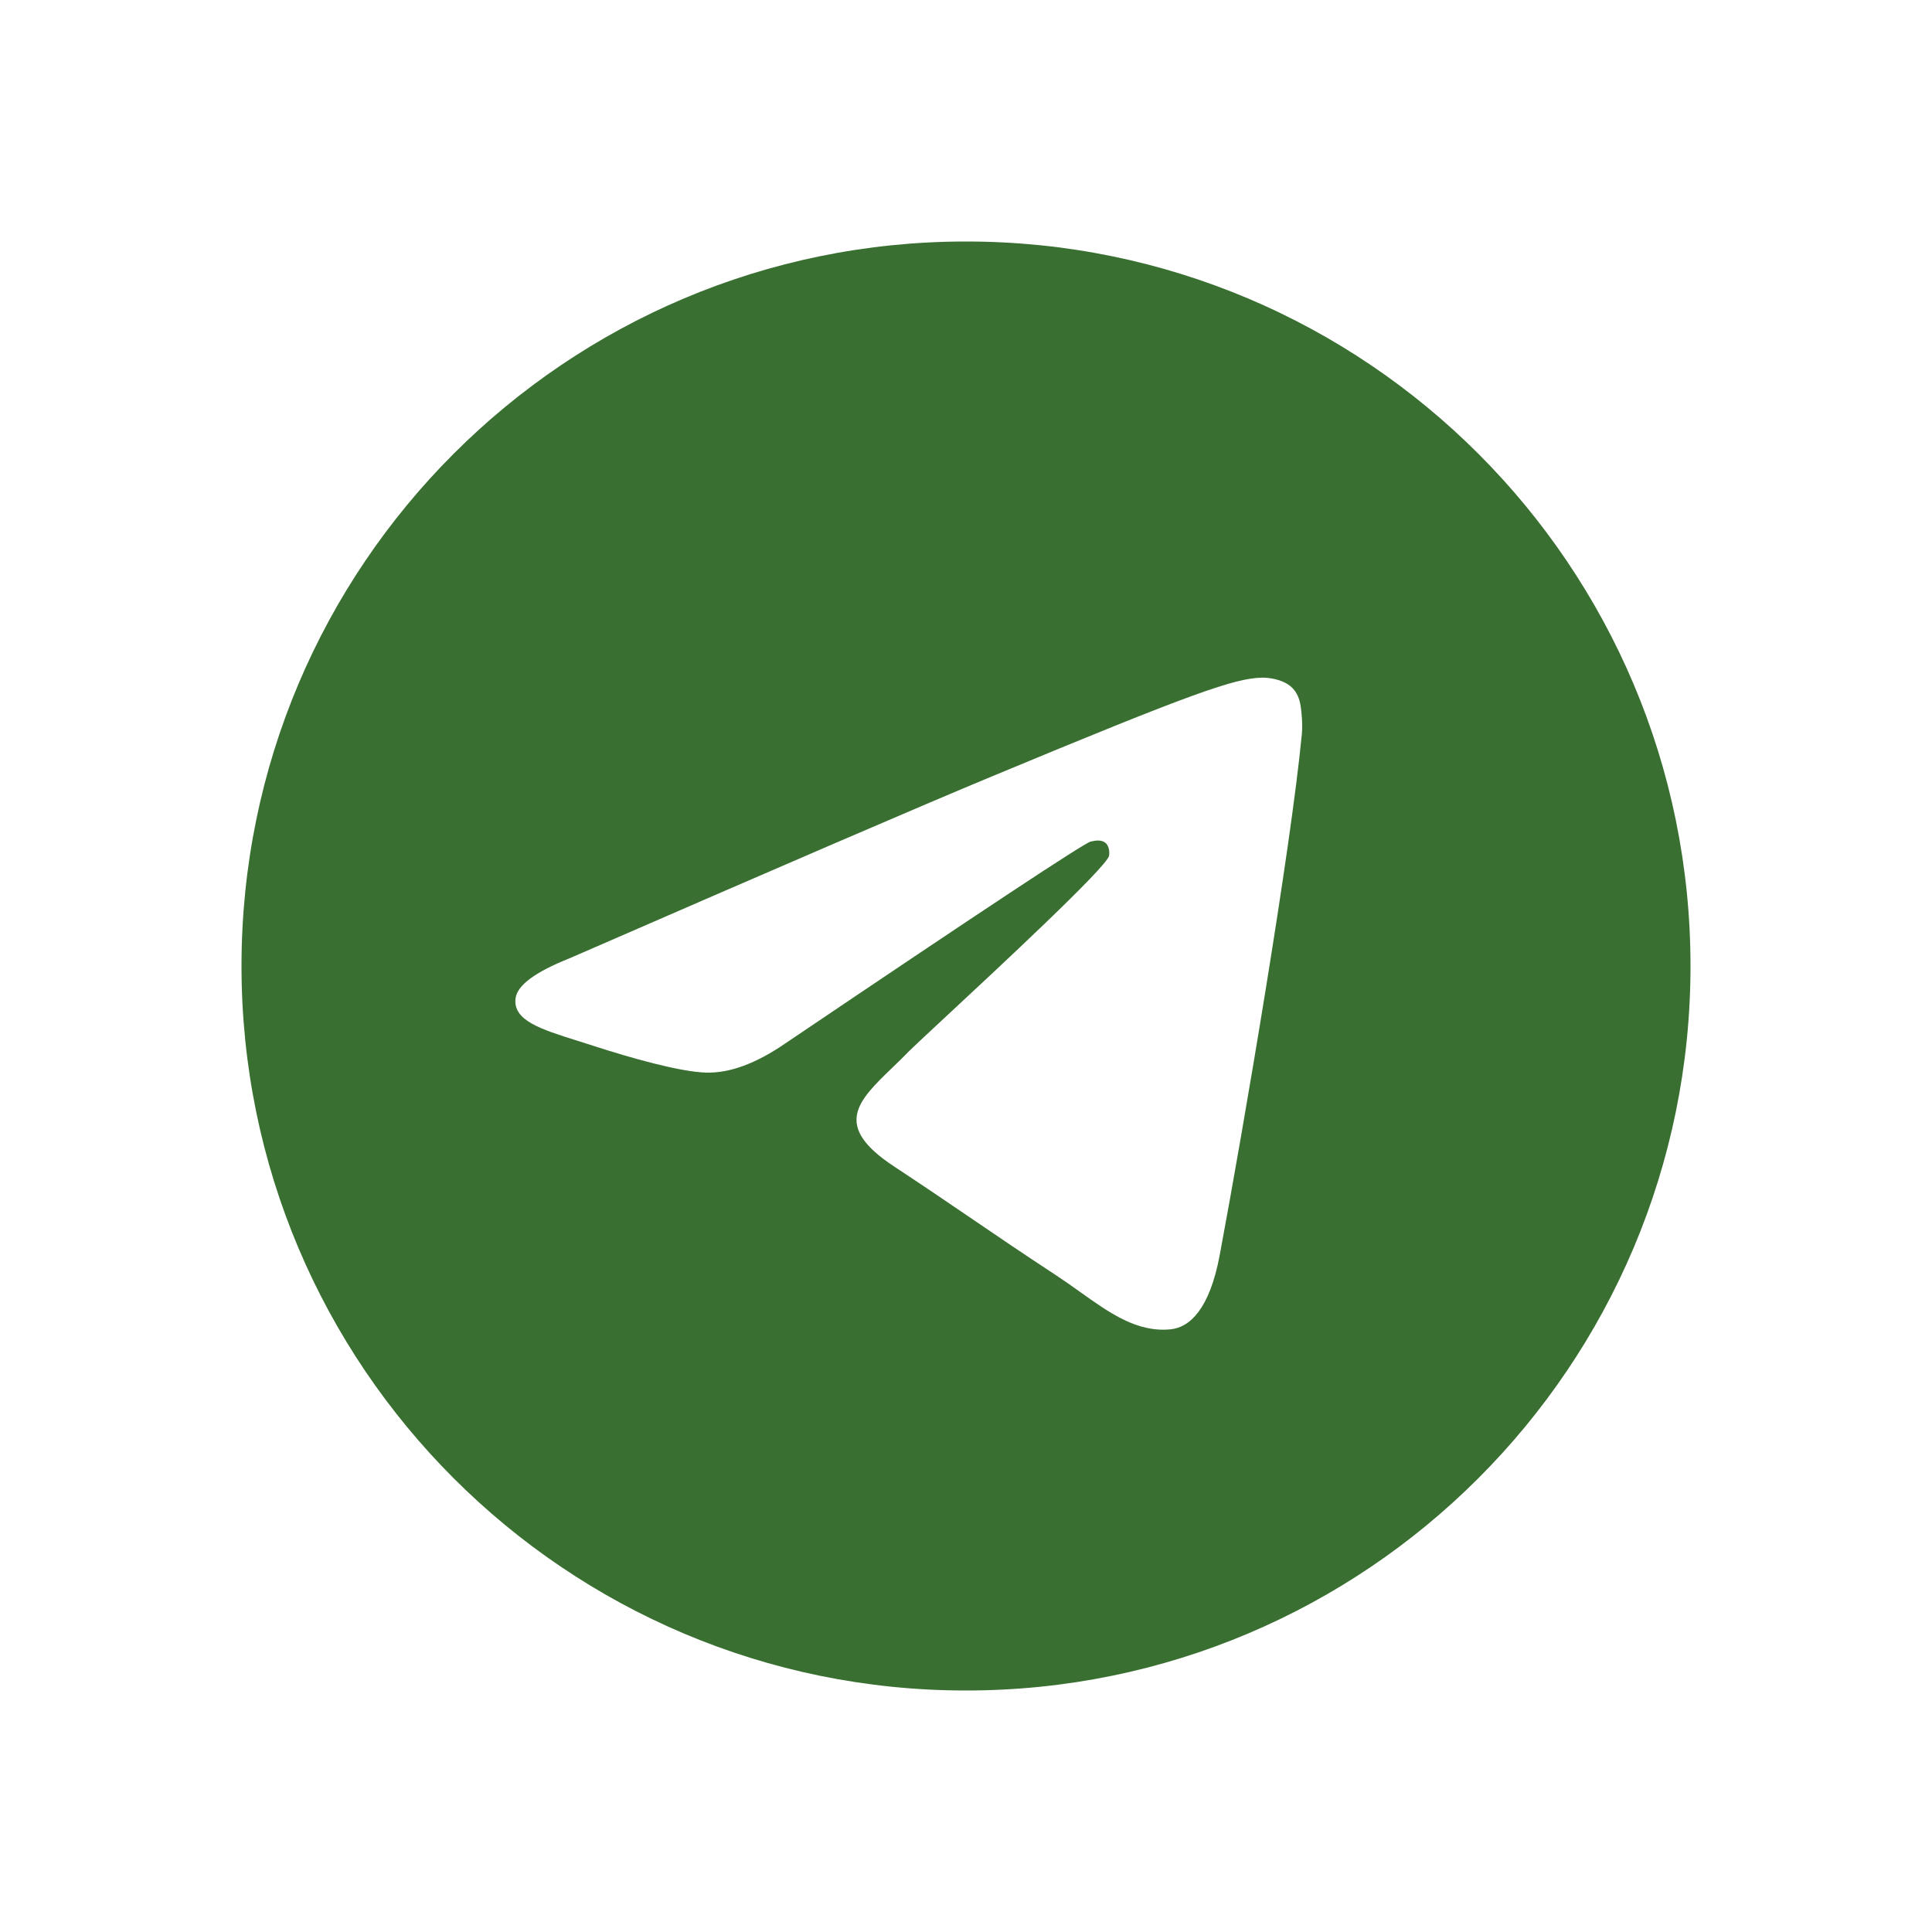 <svg width="28" height="28" viewBox="0 0 28 28" fill="none" xmlns="http://www.w3.org/2000/svg">
<g id="&#231;&#129;&#175;&#230;&#179;&#161; (1) 3">
<path id="Vector" fill-rule="evenodd" clip-rule="evenodd" d="M24.5 14C24.5 19.799 19.799 24.5 14 24.5C8.201 24.5 3.5 19.799 3.5 14C3.5 8.201 8.201 3.5 14 3.5C19.799 3.5 24.5 8.201 24.5 14ZM14.376 11.252C13.355 11.676 11.314 12.556 8.253 13.889C7.756 14.087 7.495 14.28 7.472 14.469C7.432 14.789 7.832 14.915 8.377 15.086C8.451 15.109 8.528 15.133 8.606 15.159C9.143 15.333 9.864 15.537 10.239 15.545C10.579 15.553 10.958 15.412 11.377 15.125C14.237 13.194 15.714 12.218 15.806 12.197C15.872 12.182 15.962 12.164 16.024 12.218C16.085 12.273 16.079 12.376 16.073 12.404C16.033 12.573 14.462 14.033 13.649 14.789C13.396 15.025 13.216 15.192 13.179 15.23C13.097 15.315 13.013 15.396 12.932 15.474C12.434 15.954 12.061 16.314 12.953 16.902C13.382 17.185 13.725 17.418 14.067 17.651C14.441 17.906 14.814 18.16 15.296 18.476C15.419 18.557 15.537 18.64 15.651 18.722C16.086 19.032 16.477 19.311 16.96 19.266C17.24 19.241 17.53 18.977 17.677 18.19C18.025 16.33 18.709 12.301 18.867 10.641C18.881 10.495 18.863 10.309 18.849 10.227C18.835 10.146 18.806 10.029 18.7 9.943C18.574 9.841 18.38 9.82 18.293 9.821C17.898 9.828 17.292 10.039 14.376 11.252Z" fill="#396F31"/>
</g>
</svg>
